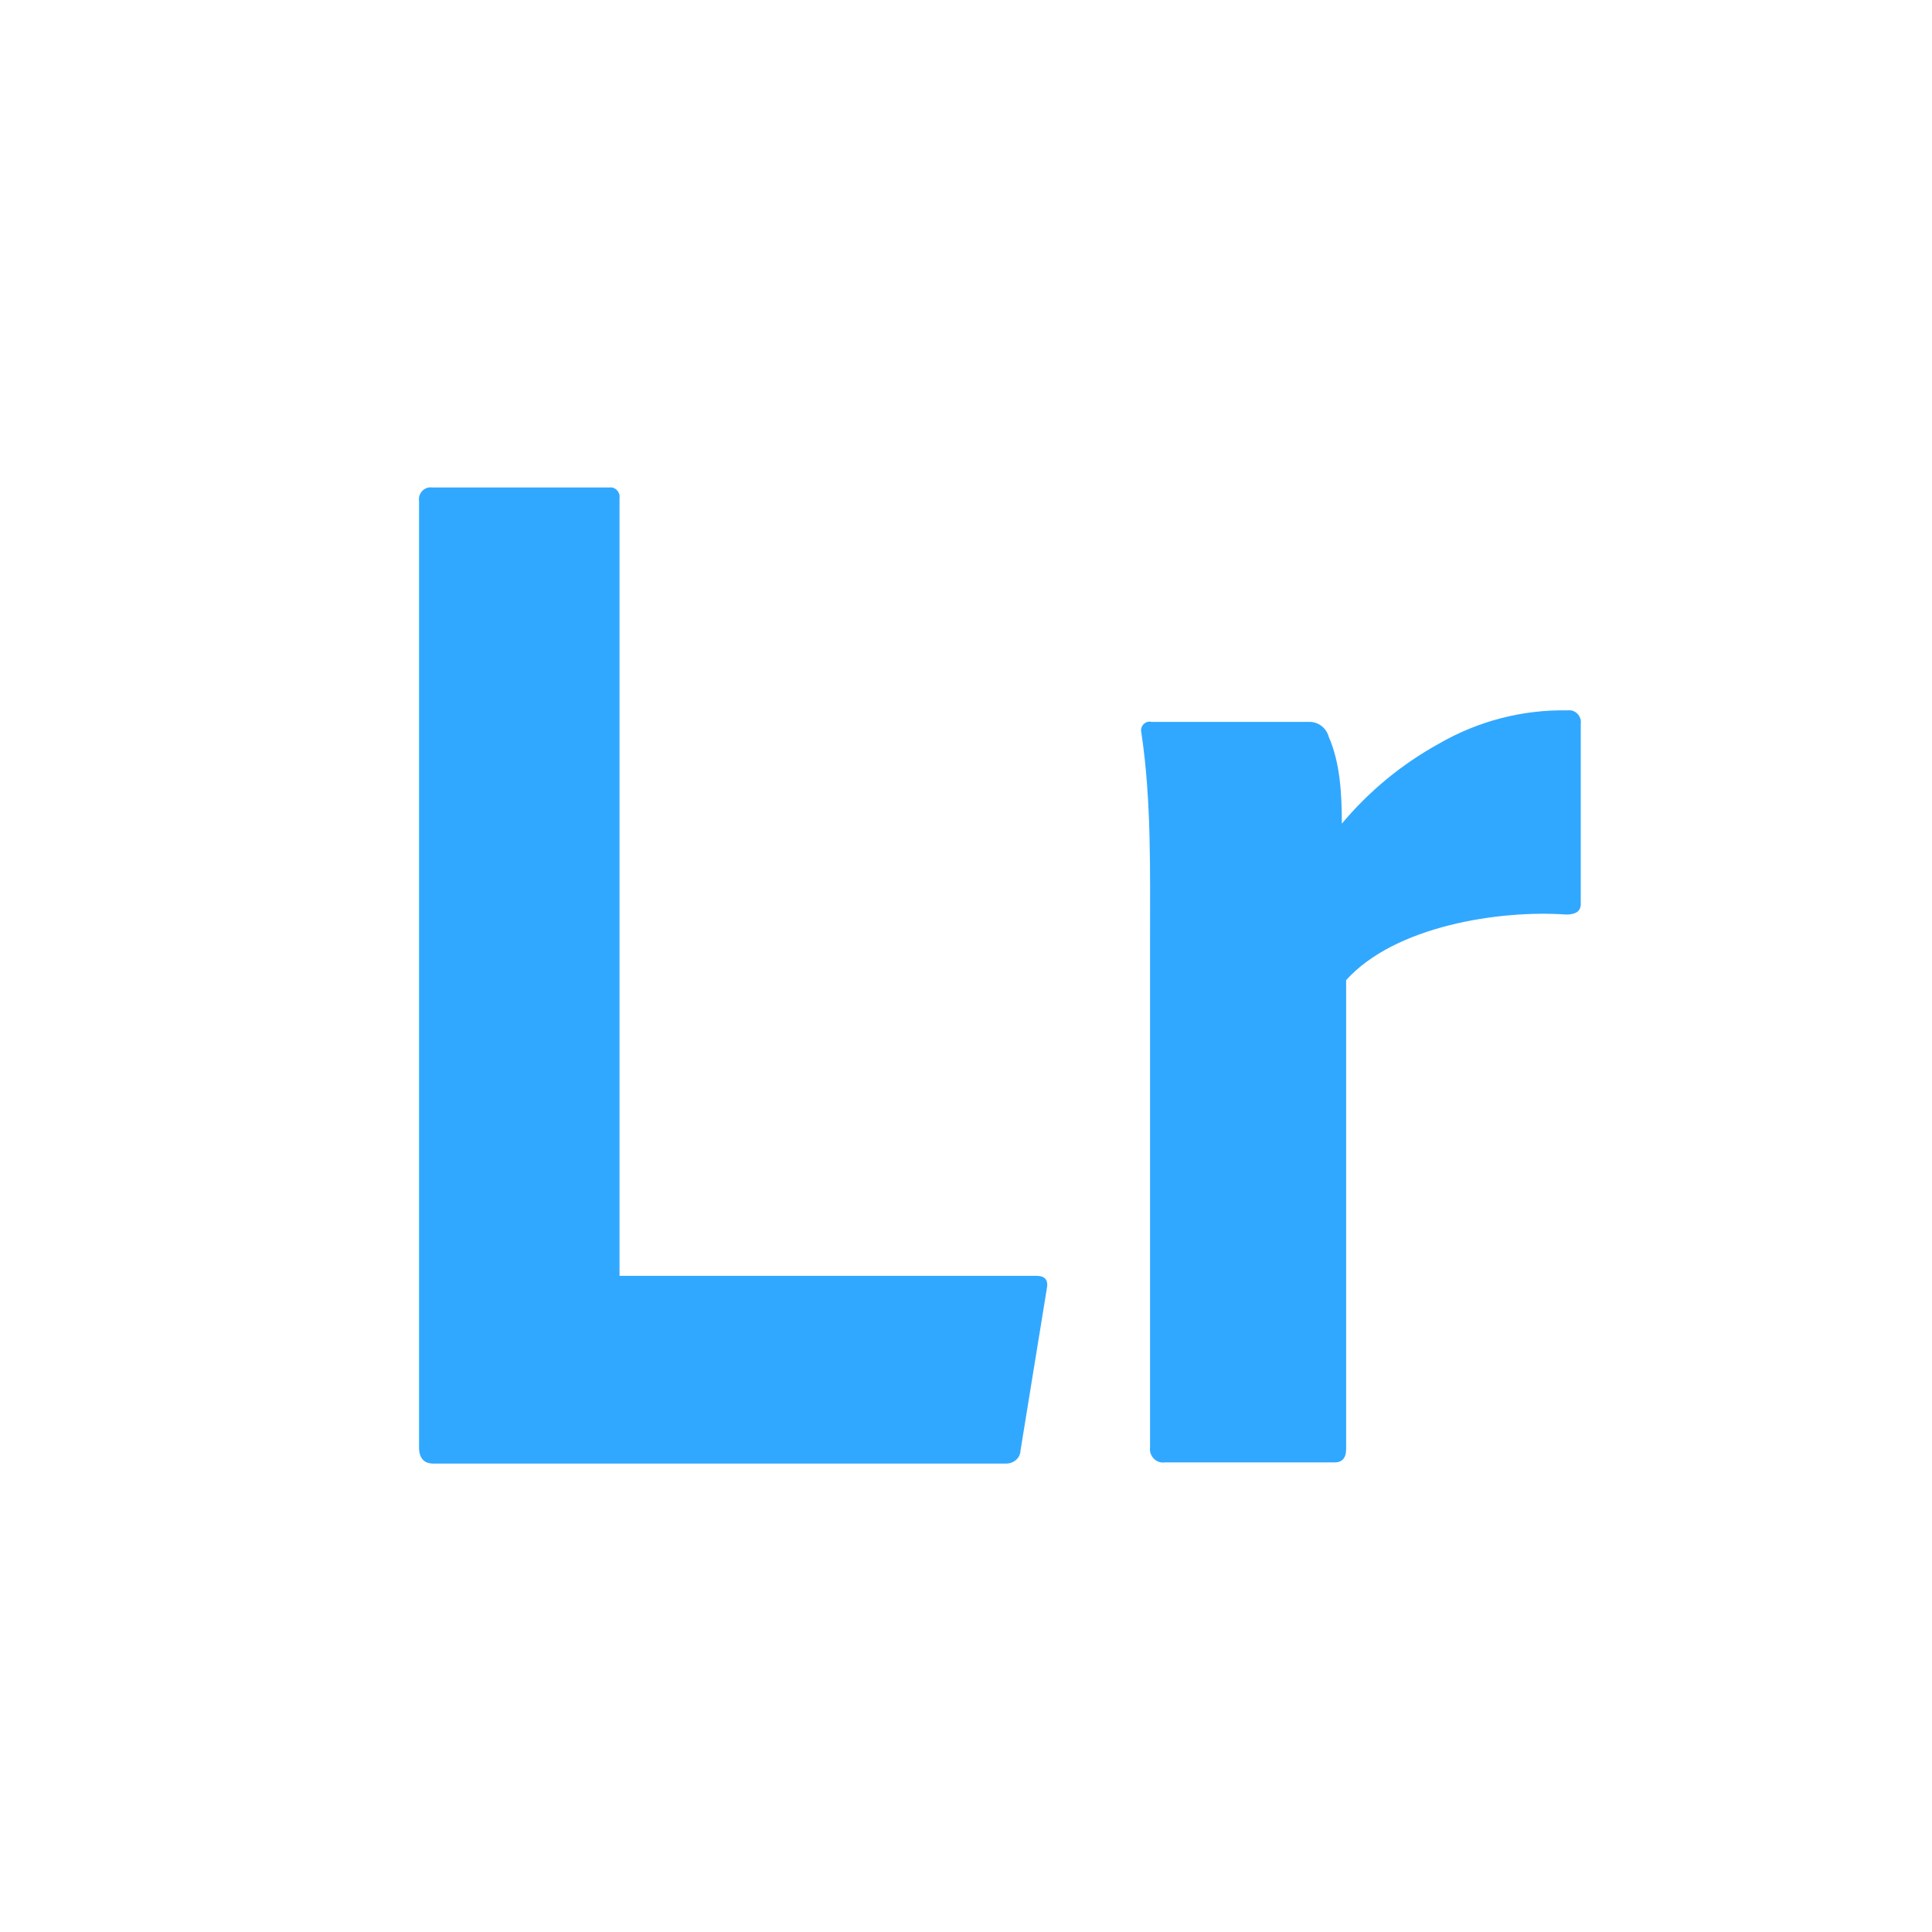 <svg width="54" height="54" viewBox="0 0 54 54" fill="none" xmlns="http://www.w3.org/2000/svg">
<path d="M28.119 40.908H12.118C11.847 40.908 11.712 40.755 11.712 40.45V14C11.682 13.785 11.867 13.594 12.077 13.625H17.032C17.195 13.601 17.339 13.752 17.316 13.916V35.66H28.972C29.216 35.66 29.311 35.785 29.256 36.035L28.525 40.533C28.519 40.76 28.333 40.906 28.119 40.908Z" fill="#31A8FF"/>
<path d="M32.185 20.177H36.611C36.855 20.179 37.075 20.352 37.139 20.594C37.464 21.332 37.504 22.223 37.505 23.021C38.264 22.114 39.18 21.359 40.206 20.793C41.306 20.154 42.554 19.83 43.818 19.855C44.028 19.825 44.213 20.015 44.183 20.23V25.27C44.183 25.465 44.047 25.562 43.777 25.562C41.904 25.429 38.986 25.883 37.625 27.395V40.5C37.625 40.75 37.517 40.875 37.3 40.875H32.55C32.317 40.909 32.111 40.694 32.144 40.458V26.229C32.144 24.322 32.184 22.358 31.9 20.469C31.857 20.295 32.019 20.133 32.185 20.177Z" fill="#31A8FF"/>
</svg>
